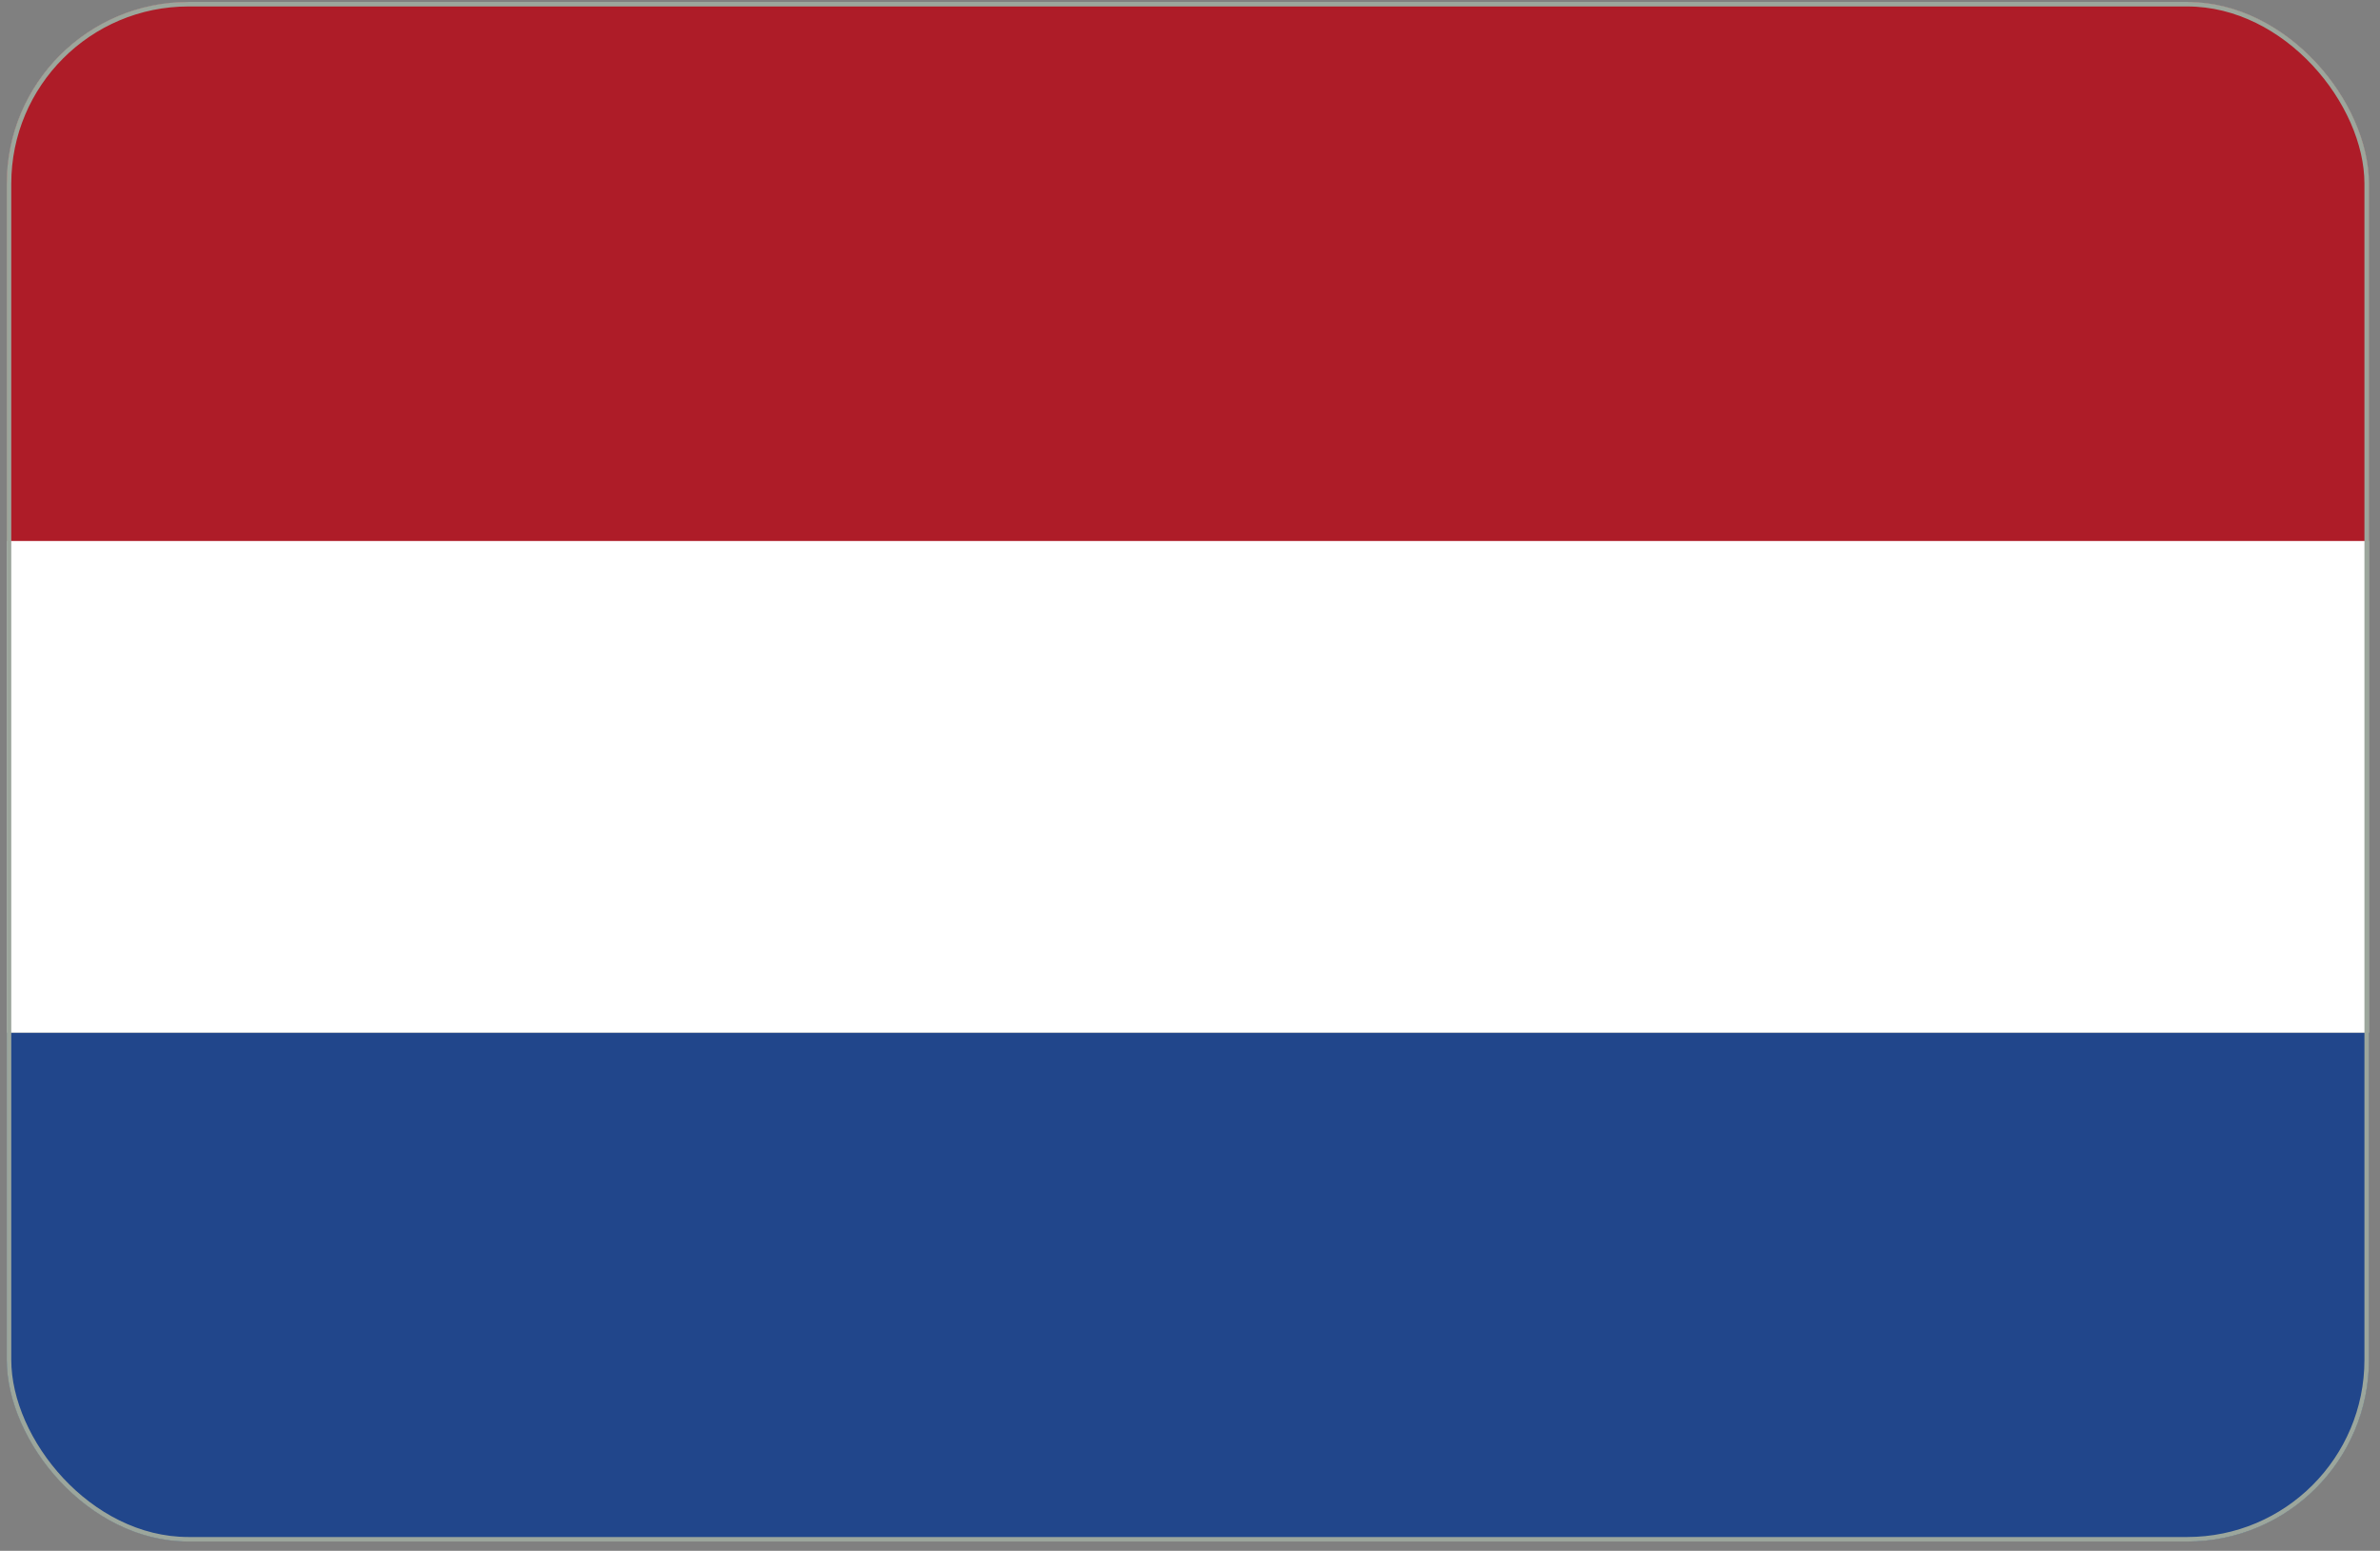 <svg width="198" height="129" viewBox="0 0 198 129" fill="none" xmlns="http://www.w3.org/2000/svg">
<rect x="0" y="0" width="198" height="129" fill="#808080" stroke="none"/>
<g clip-path="url(#clip0_83_898)">
<mask id="mask0_83_898" style="mask-type:luminance" maskUnits="userSpaceOnUse" x="-4" y="-5" width="207" height="137">
<path d="M202.096 -4.885H-3.954V131.108H202.096V-4.885Z" fill="white"/>
</mask>
<g mask="url(#mask0_83_898)">
<path d="M210.335 85.898V120.351C210.335 126.252 204.856 131.108 198.087 131.108H0.049C-6.721 131.108 -12.199 126.252 -12.199 120.351V85.898H210.335Z" fill="#21468B"/>
<path d="M210.334 85.898H-12.199V5.873C-12.199 -0.073 -6.721 -4.885 0.049 -4.885H198.086C204.856 -4.885 210.334 -0.073 210.334 5.873V85.898Z" fill="white"/>
<path d="M210 45H-12V6.898C-12 0.321 -6.535 -5 0.219 -5H197.781C204.535 -5 210 0.321 210 6.898V45Z" fill="#AE1C28"/>
</g>
</g>
<rect x="0.749" y="0.349" width="196.145" height="127.693" rx="14.928" stroke="#9CA69C" stroke-width="0.378"/>
<defs>
<clipPath id="clip0_83_898">
<rect x="0.56" y="0.16" width="196.523" height="128.071" rx="15.117" fill="white"/>
</clipPath>
</defs>
</svg>
